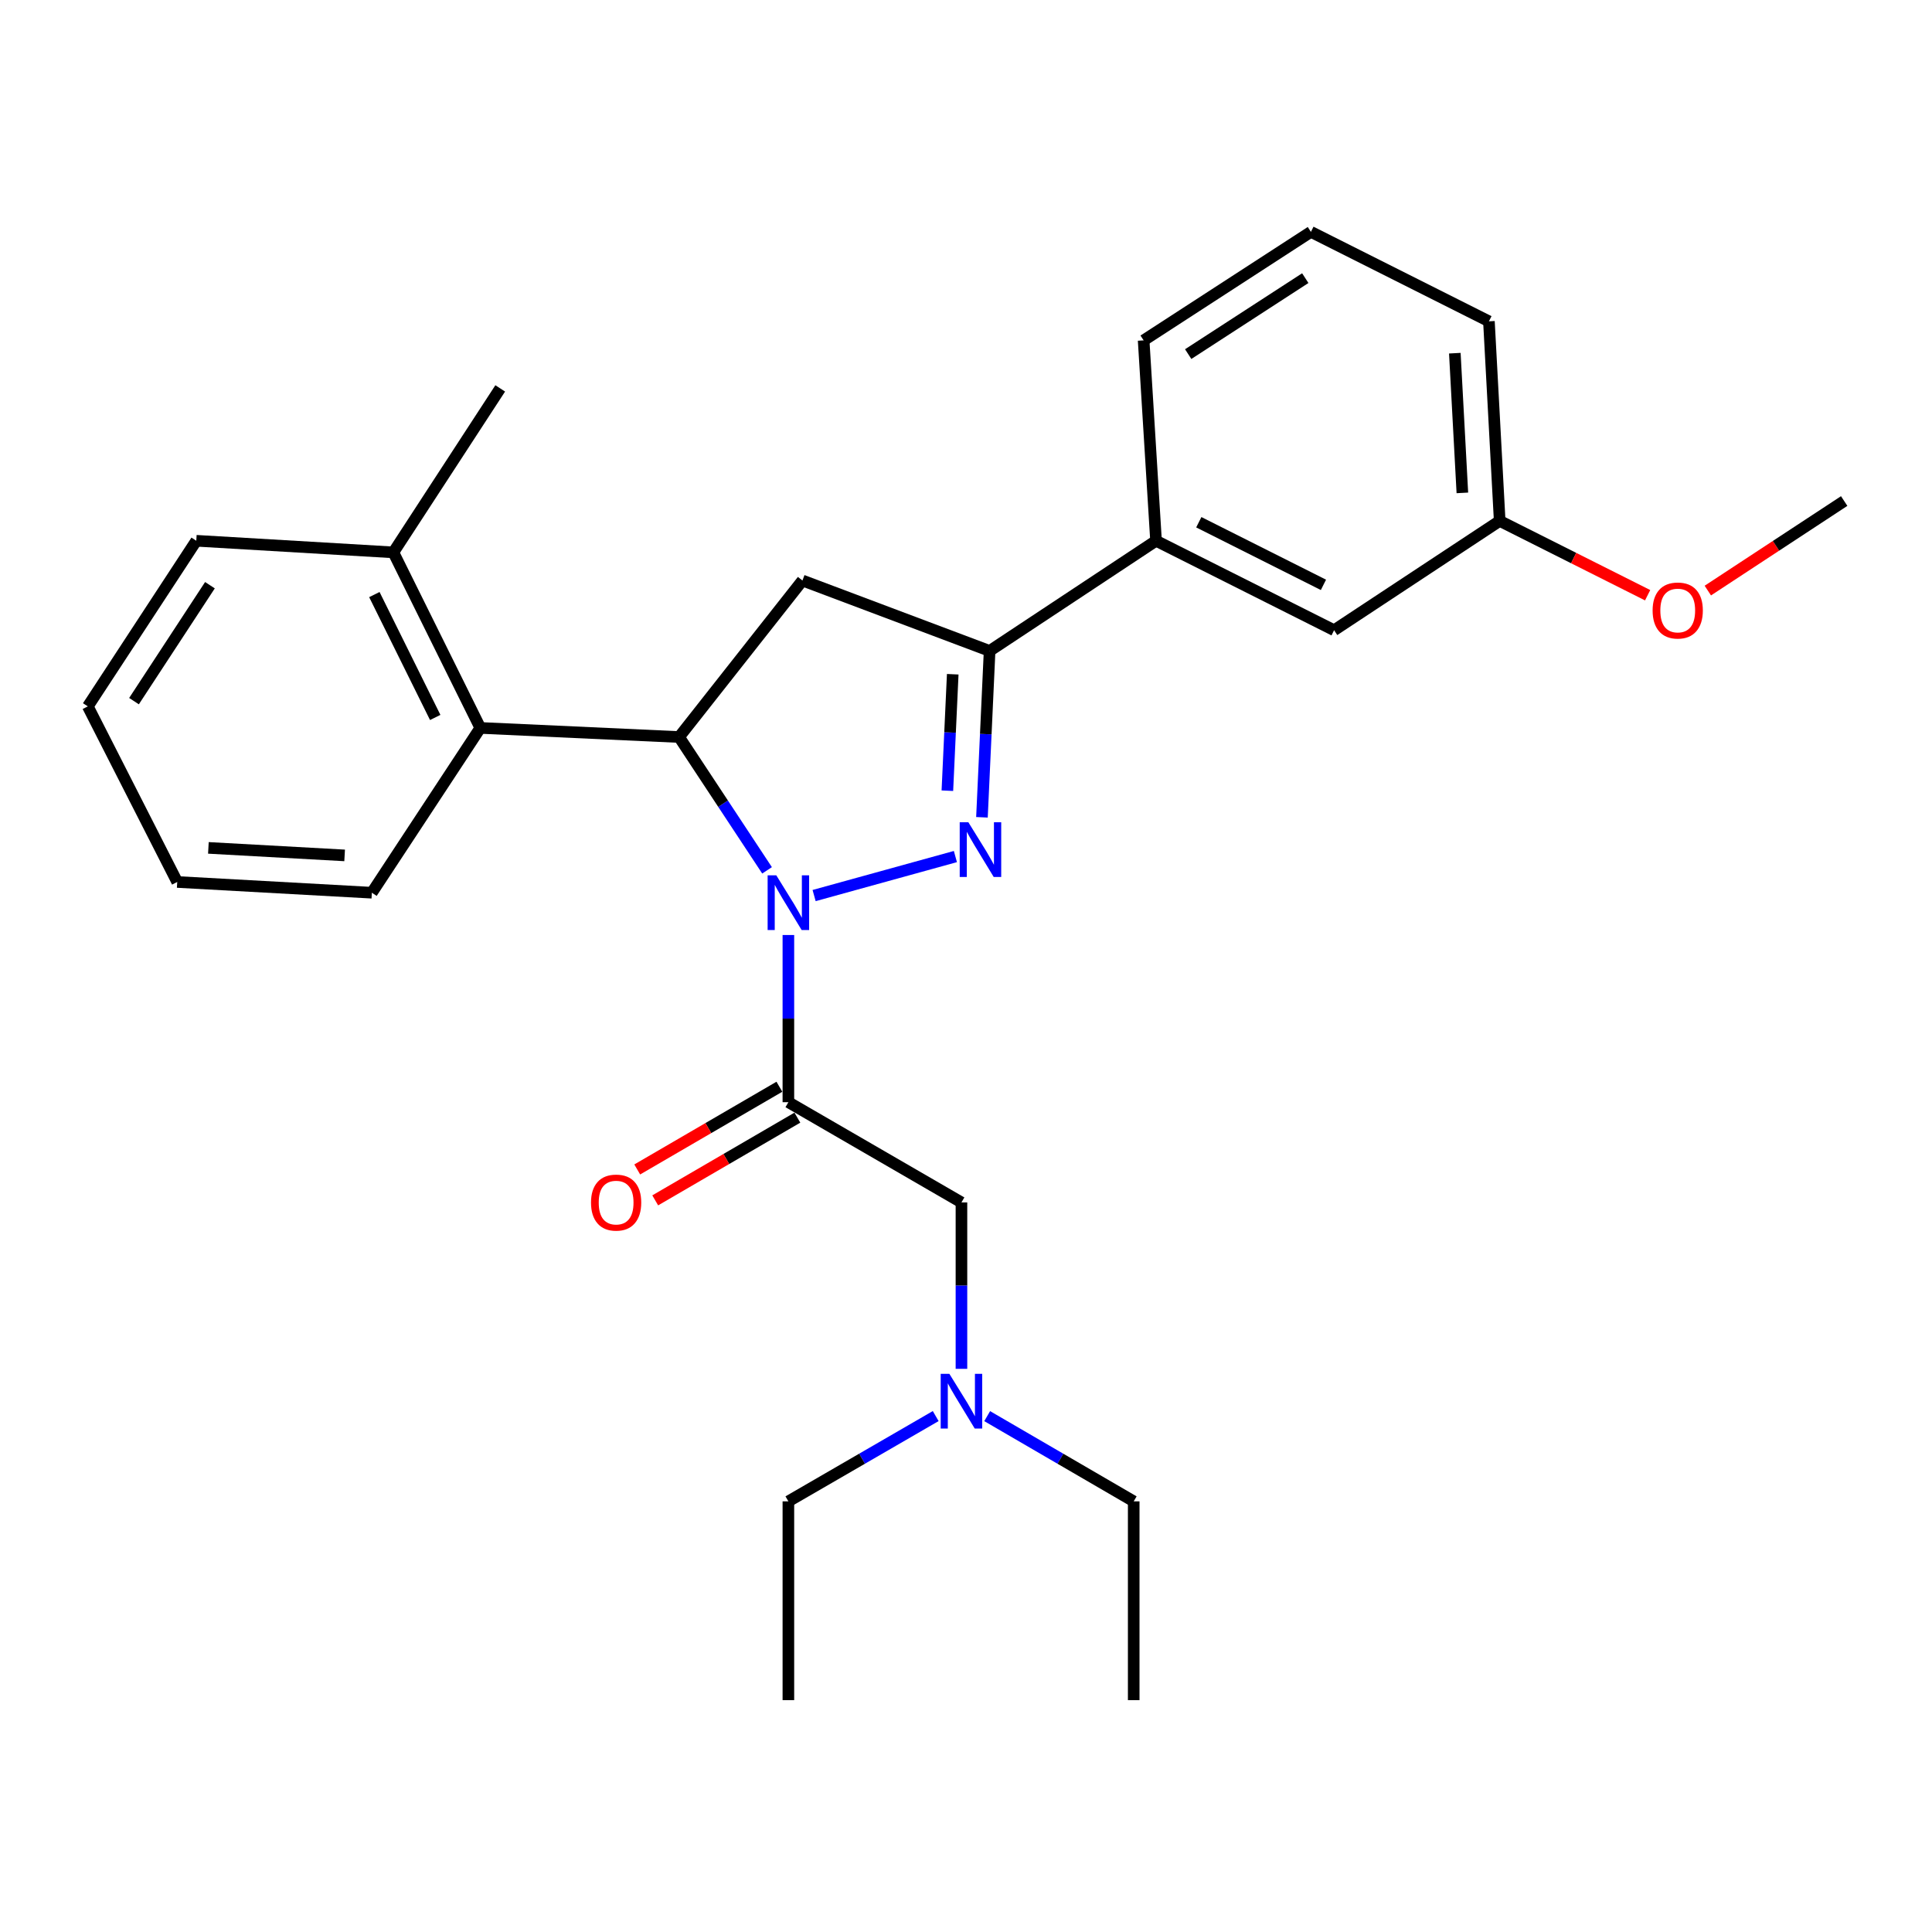 <?xml version='1.0' encoding='iso-8859-1'?>
<svg version='1.1' baseProfile='full'
              xmlns='http://www.w3.org/2000/svg'
                      xmlns:rdkit='http://www.rdkit.org/xml'
                      xmlns:xlink='http://www.w3.org/1999/xlink'
                  xml:space='preserve'
width='1000px' height='1000px' viewBox='0 0 1000 1000'>
<!-- END OF HEADER -->
<rect style='opacity:1.0;fill:#FFFFFF;stroke:none' width='1000' height='1000' x='0' y='0'> </rect>
<path class='bond-0' d='M 421.383,463.539 L 494.513,443.35' style='fill:none;fill-rule:evenodd;stroke:#0000FF;stroke-width:6px;stroke-linecap:butt;stroke-linejoin:miter;stroke-opacity:1' />
<path class='bond-1' d='M 397.027,450.488 L 374.261,415.985' style='fill:none;fill-rule:evenodd;stroke:#0000FF;stroke-width:6px;stroke-linecap:butt;stroke-linejoin:miter;stroke-opacity:1' />
<path class='bond-1' d='M 374.261,415.985 L 351.495,381.481' style='fill:none;fill-rule:evenodd;stroke:#000000;stroke-width:6px;stroke-linecap:butt;stroke-linejoin:miter;stroke-opacity:1' />
<path class='bond-2' d='M 408.065,483.958 L 408.065,527.226' style='fill:none;fill-rule:evenodd;stroke:#0000FF;stroke-width:6px;stroke-linecap:butt;stroke-linejoin:miter;stroke-opacity:1' />
<path class='bond-2' d='M 408.065,527.226 L 408.065,570.494' style='fill:none;fill-rule:evenodd;stroke:#000000;stroke-width:6px;stroke-linecap:butt;stroke-linejoin:miter;stroke-opacity:1' />
<path class='bond-3' d='M 508.256,423.035 L 510.237,379.979' style='fill:none;fill-rule:evenodd;stroke:#0000FF;stroke-width:6px;stroke-linecap:butt;stroke-linejoin:miter;stroke-opacity:1' />
<path class='bond-3' d='M 510.237,379.979 L 512.217,336.923' style='fill:none;fill-rule:evenodd;stroke:#000000;stroke-width:6px;stroke-linecap:butt;stroke-linejoin:miter;stroke-opacity:1' />
<path class='bond-3' d='M 490.359,409.268 L 491.746,379.128' style='fill:none;fill-rule:evenodd;stroke:#0000FF;stroke-width:6px;stroke-linecap:butt;stroke-linejoin:miter;stroke-opacity:1' />
<path class='bond-3' d='M 491.746,379.128 L 493.132,348.989' style='fill:none;fill-rule:evenodd;stroke:#000000;stroke-width:6px;stroke-linecap:butt;stroke-linejoin:miter;stroke-opacity:1' />
<path class='bond-4' d='M 351.495,381.481 L 415.345,300.467' style='fill:none;fill-rule:evenodd;stroke:#000000;stroke-width:6px;stroke-linecap:butt;stroke-linejoin:miter;stroke-opacity:1' />
<path class='bond-5' d='M 351.495,381.481 L 248.607,376.772' style='fill:none;fill-rule:evenodd;stroke:#000000;stroke-width:6px;stroke-linecap:butt;stroke-linejoin:miter;stroke-opacity:1' />
<path class='bond-7' d='M 408.065,570.494 L 497.645,622.375' style='fill:none;fill-rule:evenodd;stroke:#000000;stroke-width:6px;stroke-linecap:butt;stroke-linejoin:miter;stroke-opacity:1' />
<path class='bond-8' d='M 403.41,562.495 L 366.62,583.902' style='fill:none;fill-rule:evenodd;stroke:#000000;stroke-width:6px;stroke-linecap:butt;stroke-linejoin:miter;stroke-opacity:1' />
<path class='bond-8' d='M 366.62,583.902 L 329.83,605.31' style='fill:none;fill-rule:evenodd;stroke:#FF0000;stroke-width:6px;stroke-linecap:butt;stroke-linejoin:miter;stroke-opacity:1' />
<path class='bond-8' d='M 412.719,578.494 L 375.929,599.901' style='fill:none;fill-rule:evenodd;stroke:#000000;stroke-width:6px;stroke-linecap:butt;stroke-linejoin:miter;stroke-opacity:1' />
<path class='bond-8' d='M 375.929,599.901 L 339.139,621.309' style='fill:none;fill-rule:evenodd;stroke:#FF0000;stroke-width:6px;stroke-linecap:butt;stroke-linejoin:miter;stroke-opacity:1' />
<path class='bond-6' d='M 512.217,336.923 L 598.363,279.9' style='fill:none;fill-rule:evenodd;stroke:#000000;stroke-width:6px;stroke-linecap:butt;stroke-linejoin:miter;stroke-opacity:1' />
<path class='bond-27' d='M 512.217,336.923 L 415.345,300.467' style='fill:none;fill-rule:evenodd;stroke:#000000;stroke-width:6px;stroke-linecap:butt;stroke-linejoin:miter;stroke-opacity:1' />
<path class='bond-10' d='M 248.607,376.772 L 203.606,285.906' style='fill:none;fill-rule:evenodd;stroke:#000000;stroke-width:6px;stroke-linecap:butt;stroke-linejoin:miter;stroke-opacity:1' />
<path class='bond-10' d='M 225.269,371.357 L 193.769,307.751' style='fill:none;fill-rule:evenodd;stroke:#000000;stroke-width:6px;stroke-linecap:butt;stroke-linejoin:miter;stroke-opacity:1' />
<path class='bond-13' d='M 248.607,376.772 L 192.469,462.074' style='fill:none;fill-rule:evenodd;stroke:#000000;stroke-width:6px;stroke-linecap:butt;stroke-linejoin:miter;stroke-opacity:1' />
<path class='bond-9' d='M 598.363,279.9 L 690.524,326.207' style='fill:none;fill-rule:evenodd;stroke:#000000;stroke-width:6px;stroke-linecap:butt;stroke-linejoin:miter;stroke-opacity:1' />
<path class='bond-9' d='M 620.497,270.306 L 685.011,302.721' style='fill:none;fill-rule:evenodd;stroke:#000000;stroke-width:6px;stroke-linecap:butt;stroke-linejoin:miter;stroke-opacity:1' />
<path class='bond-15' d='M 598.363,279.9 L 591.946,176.18' style='fill:none;fill-rule:evenodd;stroke:#000000;stroke-width:6px;stroke-linecap:butt;stroke-linejoin:miter;stroke-opacity:1' />
<path class='bond-11' d='M 497.645,622.375 L 497.645,665.442' style='fill:none;fill-rule:evenodd;stroke:#000000;stroke-width:6px;stroke-linecap:butt;stroke-linejoin:miter;stroke-opacity:1' />
<path class='bond-11' d='M 497.645,665.442 L 497.645,708.51' style='fill:none;fill-rule:evenodd;stroke:#0000FF;stroke-width:6px;stroke-linecap:butt;stroke-linejoin:miter;stroke-opacity:1' />
<path class='bond-12' d='M 690.524,326.207 L 776.238,269.616' style='fill:none;fill-rule:evenodd;stroke:#000000;stroke-width:6px;stroke-linecap:butt;stroke-linejoin:miter;stroke-opacity:1' />
<path class='bond-17' d='M 203.606,285.906 L 258.911,201.035' style='fill:none;fill-rule:evenodd;stroke:#000000;stroke-width:6px;stroke-linecap:butt;stroke-linejoin:miter;stroke-opacity:1' />
<path class='bond-18' d='M 203.606,285.906 L 101.603,279.9' style='fill:none;fill-rule:evenodd;stroke:#000000;stroke-width:6px;stroke-linecap:butt;stroke-linejoin:miter;stroke-opacity:1' />
<path class='bond-19' d='M 484.317,732.957 L 446.191,755.03' style='fill:none;fill-rule:evenodd;stroke:#0000FF;stroke-width:6px;stroke-linecap:butt;stroke-linejoin:miter;stroke-opacity:1' />
<path class='bond-19' d='M 446.191,755.03 L 408.065,777.102' style='fill:none;fill-rule:evenodd;stroke:#000000;stroke-width:6px;stroke-linecap:butt;stroke-linejoin:miter;stroke-opacity:1' />
<path class='bond-20' d='M 510.964,732.989 L 548.884,755.045' style='fill:none;fill-rule:evenodd;stroke:#0000FF;stroke-width:6px;stroke-linecap:butt;stroke-linejoin:miter;stroke-opacity:1' />
<path class='bond-20' d='M 548.884,755.045 L 586.804,777.102' style='fill:none;fill-rule:evenodd;stroke:#000000;stroke-width:6px;stroke-linecap:butt;stroke-linejoin:miter;stroke-opacity:1' />
<path class='bond-14' d='M 776.238,269.616 L 814.525,288.852' style='fill:none;fill-rule:evenodd;stroke:#000000;stroke-width:6px;stroke-linecap:butt;stroke-linejoin:miter;stroke-opacity:1' />
<path class='bond-14' d='M 814.525,288.852 L 852.811,308.087' style='fill:none;fill-rule:evenodd;stroke:#FF0000;stroke-width:6px;stroke-linecap:butt;stroke-linejoin:miter;stroke-opacity:1' />
<path class='bond-21' d='M 776.238,269.616 L 770.664,166.318' style='fill:none;fill-rule:evenodd;stroke:#000000;stroke-width:6px;stroke-linecap:butt;stroke-linejoin:miter;stroke-opacity:1' />
<path class='bond-21' d='M 756.918,255.119 L 753.017,182.81' style='fill:none;fill-rule:evenodd;stroke:#000000;stroke-width:6px;stroke-linecap:butt;stroke-linejoin:miter;stroke-opacity:1' />
<path class='bond-25' d='M 192.469,462.074 L 91.731,456.511' style='fill:none;fill-rule:evenodd;stroke:#000000;stroke-width:6px;stroke-linecap:butt;stroke-linejoin:miter;stroke-opacity:1' />
<path class='bond-25' d='M 178.379,442.757 L 107.862,438.863' style='fill:none;fill-rule:evenodd;stroke:#000000;stroke-width:6px;stroke-linecap:butt;stroke-linejoin:miter;stroke-opacity:1' />
<path class='bond-22' d='M 883.966,305.684 L 919.256,282.508' style='fill:none;fill-rule:evenodd;stroke:#FF0000;stroke-width:6px;stroke-linecap:butt;stroke-linejoin:miter;stroke-opacity:1' />
<path class='bond-22' d='M 919.256,282.508 L 954.545,259.333' style='fill:none;fill-rule:evenodd;stroke:#000000;stroke-width:6px;stroke-linecap:butt;stroke-linejoin:miter;stroke-opacity:1' />
<path class='bond-16' d='M 591.946,176.18 L 678.523,120.011' style='fill:none;fill-rule:evenodd;stroke:#000000;stroke-width:6px;stroke-linecap:butt;stroke-linejoin:miter;stroke-opacity:1' />
<path class='bond-16' d='M 615.007,183.283 L 675.611,143.965' style='fill:none;fill-rule:evenodd;stroke:#000000;stroke-width:6px;stroke-linecap:butt;stroke-linejoin:miter;stroke-opacity:1' />
<path class='bond-29' d='M 678.523,120.011 L 770.664,166.318' style='fill:none;fill-rule:evenodd;stroke:#000000;stroke-width:6px;stroke-linecap:butt;stroke-linejoin:miter;stroke-opacity:1' />
<path class='bond-26' d='M 101.603,279.9 L 45.455,365.624' style='fill:none;fill-rule:evenodd;stroke:#000000;stroke-width:6px;stroke-linecap:butt;stroke-linejoin:miter;stroke-opacity:1' />
<path class='bond-26' d='M 108.665,302.901 L 69.361,362.908' style='fill:none;fill-rule:evenodd;stroke:#000000;stroke-width:6px;stroke-linecap:butt;stroke-linejoin:miter;stroke-opacity:1' />
<path class='bond-23' d='M 408.065,777.102 L 408.065,879.989' style='fill:none;fill-rule:evenodd;stroke:#000000;stroke-width:6px;stroke-linecap:butt;stroke-linejoin:miter;stroke-opacity:1' />
<path class='bond-24' d='M 586.804,777.102 L 586.804,879.989' style='fill:none;fill-rule:evenodd;stroke:#000000;stroke-width:6px;stroke-linecap:butt;stroke-linejoin:miter;stroke-opacity:1' />
<path class='bond-28' d='M 91.731,456.511 L 45.455,365.624' style='fill:none;fill-rule:evenodd;stroke:#000000;stroke-width:6px;stroke-linecap:butt;stroke-linejoin:miter;stroke-opacity:1' />
<path  class='atom-0' d='M 401.805 453.056
L 411.085 468.056
Q 412.005 469.536, 413.485 472.216
Q 414.965 474.896, 415.045 475.056
L 415.045 453.056
L 418.805 453.056
L 418.805 481.376
L 414.925 481.376
L 404.965 464.976
Q 403.805 463.056, 402.565 460.856
Q 401.365 458.656, 401.005 457.976
L 401.005 481.376
L 397.325 481.376
L 397.325 453.056
L 401.805 453.056
' fill='#0000FF'/>
<path  class='atom-1' d='M 501.226 425.609
L 510.506 440.609
Q 511.426 442.089, 512.906 444.769
Q 514.386 447.449, 514.466 447.609
L 514.466 425.609
L 518.226 425.609
L 518.226 453.929
L 514.346 453.929
L 504.386 437.529
Q 503.226 435.609, 501.986 433.409
Q 500.786 431.209, 500.426 430.529
L 500.426 453.929
L 496.746 453.929
L 496.746 425.609
L 501.226 425.609
' fill='#0000FF'/>
<path  class='atom-9' d='M 305.906 622.455
Q 305.906 615.655, 309.266 611.855
Q 312.626 608.055, 318.906 608.055
Q 325.186 608.055, 328.546 611.855
Q 331.906 615.655, 331.906 622.455
Q 331.906 629.335, 328.506 633.255
Q 325.106 637.135, 318.906 637.135
Q 312.666 637.135, 309.266 633.255
Q 305.906 629.375, 305.906 622.455
M 318.906 633.935
Q 323.226 633.935, 325.546 631.055
Q 327.906 628.135, 327.906 622.455
Q 327.906 616.895, 325.546 614.095
Q 323.226 611.255, 318.906 611.255
Q 314.586 611.255, 312.226 614.055
Q 309.906 616.855, 309.906 622.455
Q 309.906 628.175, 312.226 631.055
Q 314.586 633.935, 318.906 633.935
' fill='#FF0000'/>
<path  class='atom-12' d='M 491.385 711.082
L 500.665 726.082
Q 501.585 727.562, 503.065 730.242
Q 504.545 732.922, 504.625 733.082
L 504.625 711.082
L 508.385 711.082
L 508.385 739.402
L 504.505 739.402
L 494.545 723.002
Q 493.385 721.082, 492.145 718.882
Q 490.945 716.682, 490.585 716.002
L 490.585 739.402
L 486.905 739.402
L 486.905 711.082
L 491.385 711.082
' fill='#0000FF'/>
<path  class='atom-15' d='M 855.389 315.993
Q 855.389 309.193, 858.749 305.393
Q 862.109 301.593, 868.389 301.593
Q 874.669 301.593, 878.029 305.393
Q 881.389 309.193, 881.389 315.993
Q 881.389 322.873, 877.989 326.793
Q 874.589 330.673, 868.389 330.673
Q 862.149 330.673, 858.749 326.793
Q 855.389 322.913, 855.389 315.993
M 868.389 327.473
Q 872.709 327.473, 875.029 324.593
Q 877.389 321.673, 877.389 315.993
Q 877.389 310.433, 875.029 307.633
Q 872.709 304.793, 868.389 304.793
Q 864.069 304.793, 861.709 307.593
Q 859.389 310.393, 859.389 315.993
Q 859.389 321.713, 861.709 324.593
Q 864.069 327.473, 868.389 327.473
' fill='#FF0000'/>
</svg>
